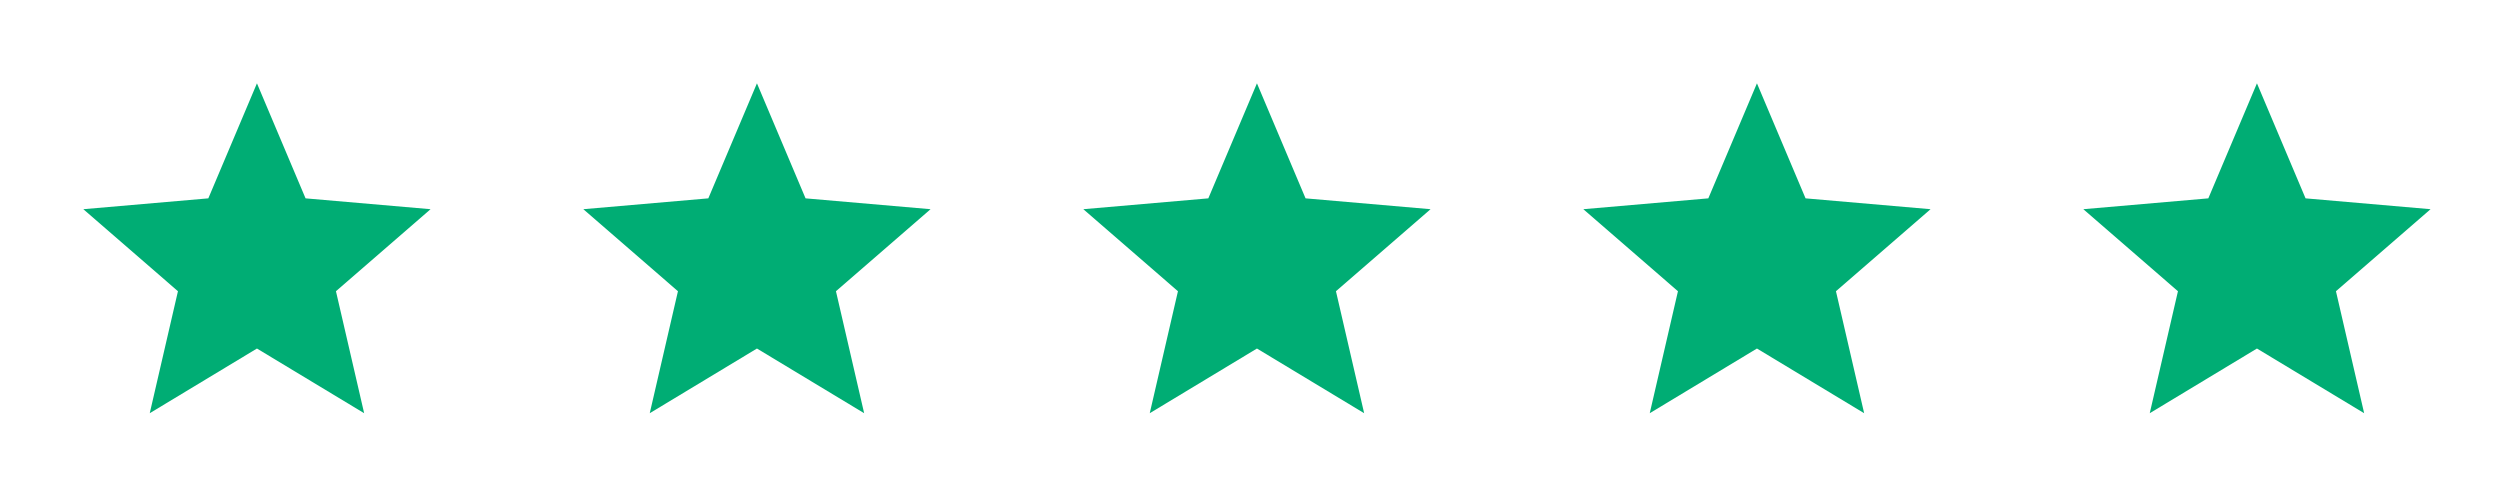 <svg width="100" height="20" viewBox="0 0 100 20" fill="none" xmlns="http://www.w3.org/2000/svg">
<mask id="mask0_8551_4311" style="mask-type:alpha" maskUnits="userSpaceOnUse" x="0" y="0" width="20" height="20">
<rect width="20" height="20" fill="#D9D9D9"/>
</mask>
<g mask="url(#mask0_8551_4311)">
<path d="M5.99 16.528L7.118 11.649L3.333 8.368L8.333 7.934L10.278 3.333L12.222 7.934L17.222 8.368L13.438 11.649L14.566 16.528L10.278 13.941L5.99 16.528Z" fill="#00AD74"/>
</g>
<mask id="mask1_8551_4311" style="mask-type:alpha" maskUnits="userSpaceOnUse" x="20" y="0" width="20" height="20">
<rect x="20" width="20" height="20" fill="#D9D9D9"/>
</mask>
<g mask="url(#mask1_8551_4311)">
<path d="M25.99 16.528L27.118 11.649L23.333 8.368L28.333 7.934L30.278 3.333L32.222 7.934L37.222 8.368L33.438 11.649L34.566 16.528L30.278 13.941L25.99 16.528Z" fill="#00AD74"/>
</g>
<mask id="mask2_8551_4311" style="mask-type:alpha" maskUnits="userSpaceOnUse" x="40" y="0" width="20" height="20">
<rect x="40" width="20" height="20" fill="#D9D9D9"/>
</mask>
<g mask="url(#mask2_8551_4311)">
<path d="M45.99 16.528L47.118 11.649L43.333 8.368L48.333 7.934L50.278 3.333L52.222 7.934L57.222 8.368L53.438 11.649L54.566 16.528L50.278 13.941L45.99 16.528Z" fill="#00AD74"/>
</g>
<mask id="mask3_8551_4311" style="mask-type:alpha" maskUnits="userSpaceOnUse" x="60" y="0" width="20" height="20">
<rect x="60" width="20" height="20" fill="#D9D9D9"/>
</mask>
<g mask="url(#mask3_8551_4311)">
<path d="M65.99 16.528L67.118 11.649L63.333 8.368L68.333 7.934L70.278 3.333L72.222 7.934L77.222 8.368L73.438 11.649L74.566 16.528L70.278 13.941L65.99 16.528Z" fill="#00AD74"/>
</g>
<mask id="mask4_8551_4311" style="mask-type:alpha" maskUnits="userSpaceOnUse" x="80" y="0" width="20" height="20">
<rect x="80" width="20" height="20" fill="#D9D9D9"/>
</mask>
<g mask="url(#mask4_8551_4311)">
<path d="M85.99 16.528L87.118 11.649L83.333 8.368L88.333 7.934L90.278 3.333L92.222 7.934L97.222 8.368L93.438 11.649L94.566 16.528L90.278 13.941L85.99 16.528Z" fill="#00AD74"/>
</g>
</svg>
